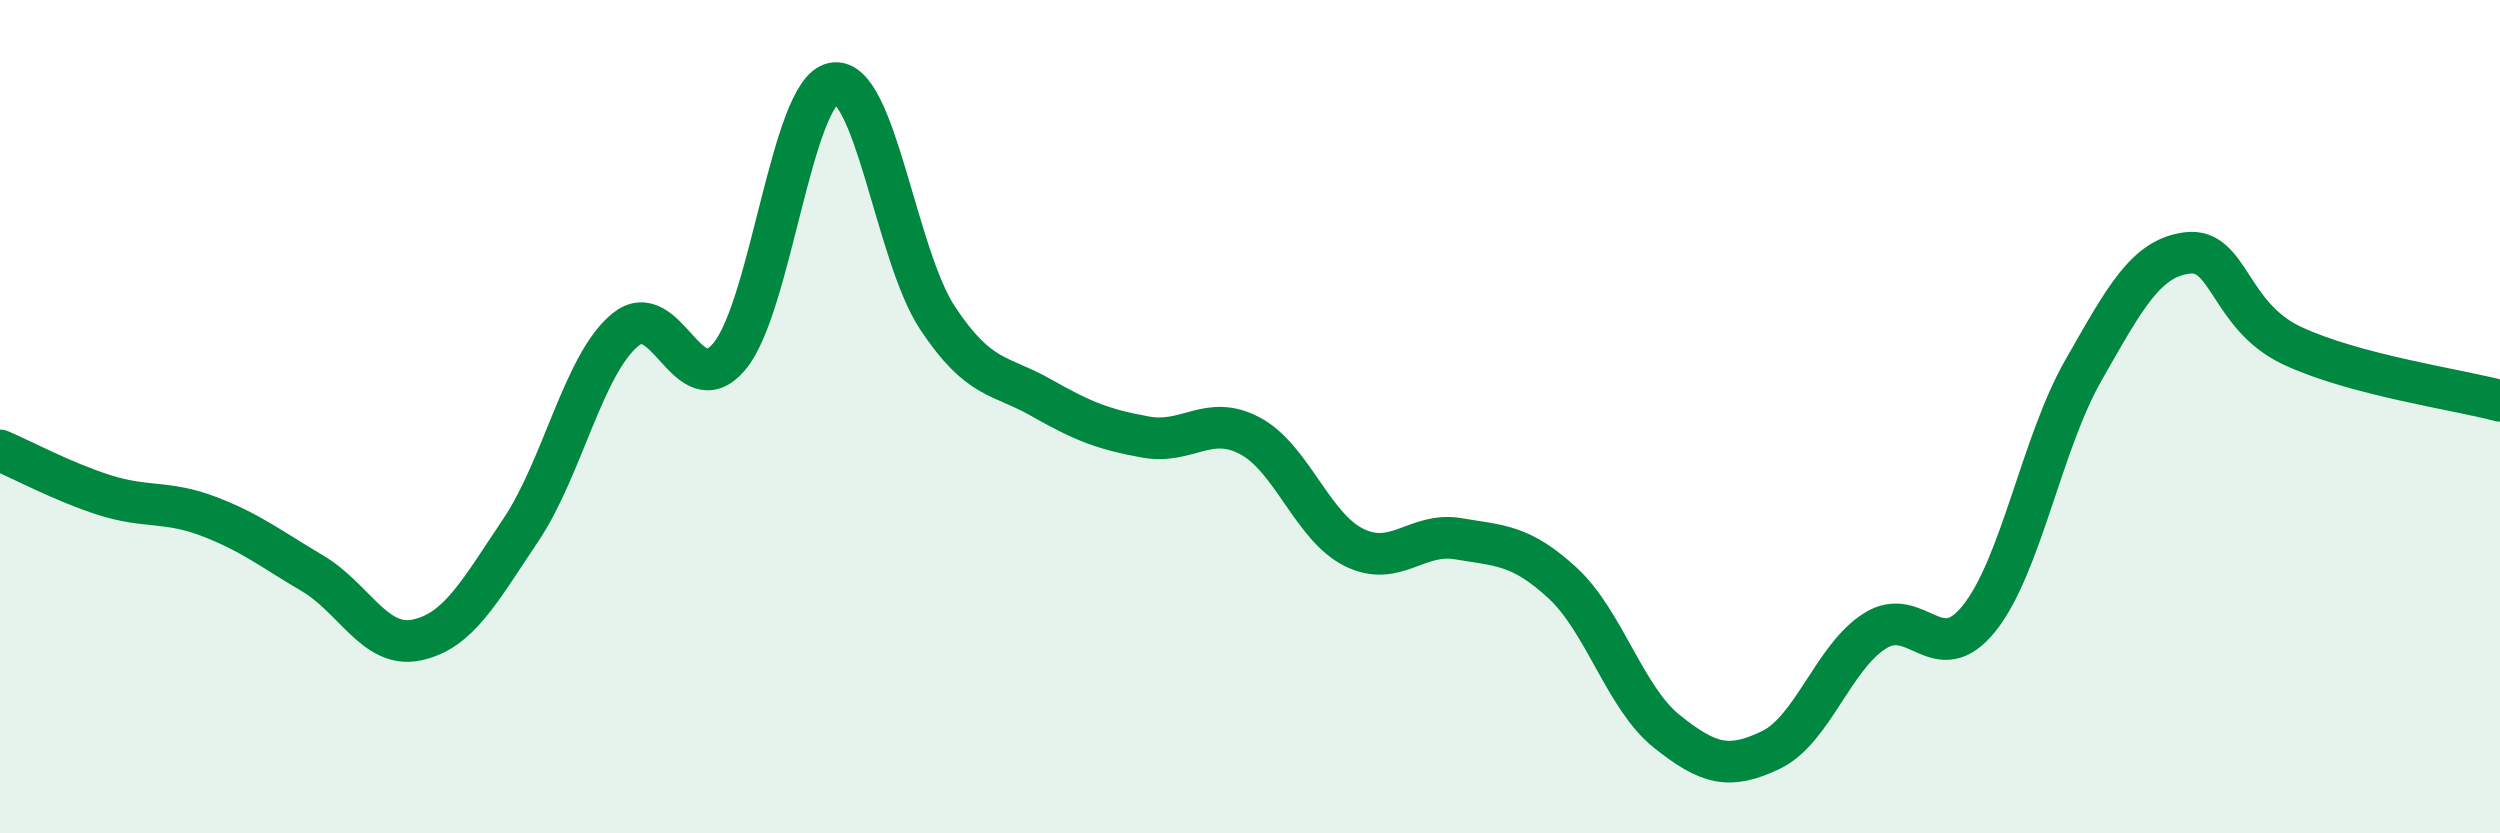 
    <svg width="60" height="20" viewBox="0 0 60 20" xmlns="http://www.w3.org/2000/svg">
      <path
        d="M 0,10.81 C 0.5,11.02 1.5,11.56 2.5,11.88 C 3.5,12.2 4,12.01 5,12.39 C 6,12.77 6.5,13.17 7.5,13.76 C 8.5,14.35 9,15.57 10,15.36 C 11,15.15 11.5,14.21 12.5,12.72 C 13.5,11.23 14,8.75 15,7.92 C 16,7.09 16.5,9.74 17.5,8.56 C 18.5,7.38 19,2.19 20,2 C 21,1.81 21.5,6.12 22.5,7.63 C 23.5,9.14 24,8.98 25,9.55 C 26,10.12 26.5,10.31 27.5,10.49 C 28.5,10.67 29,9.93 30,10.46 C 31,10.99 31.5,12.65 32.5,13.14 C 33.5,13.63 34,12.76 35,12.93 C 36,13.1 36.5,13.07 37.5,13.99 C 38.5,14.91 39,16.75 40,17.55 C 41,18.35 41.5,18.48 42.5,18 C 43.5,17.52 44,15.77 45,15.14 C 46,14.51 46.5,16.09 47.5,14.84 C 48.5,13.59 49,10.64 50,8.89 C 51,7.14 51.5,6.19 52.5,6.07 C 53.5,5.95 53.5,7.58 55,8.29 C 56.5,9 59,9.35 60,9.62L60 20L0 20Z"
        fill="#008740"
        opacity="0.1"
        stroke-linecap="round"
        stroke-linejoin="round"
      />
      <path
        d="M 0,10.81 C 0.5,11.02 1.5,11.56 2.5,11.88 C 3.5,12.2 4,12.01 5,12.39 C 6,12.77 6.5,13.17 7.5,13.76 C 8.5,14.35 9,15.57 10,15.36 C 11,15.15 11.5,14.21 12.5,12.72 C 13.5,11.23 14,8.75 15,7.92 C 16,7.09 16.5,9.74 17.5,8.56 C 18.5,7.38 19,2.19 20,2 C 21,1.81 21.5,6.12 22.5,7.63 C 23.5,9.14 24,8.98 25,9.55 C 26,10.12 26.5,10.31 27.5,10.49 C 28.5,10.67 29,9.93 30,10.46 C 31,10.99 31.5,12.65 32.5,13.14 C 33.5,13.63 34,12.76 35,12.93 C 36,13.1 36.5,13.07 37.5,13.99 C 38.5,14.91 39,16.75 40,17.55 C 41,18.35 41.5,18.48 42.5,18 C 43.5,17.52 44,15.77 45,15.14 C 46,14.51 46.5,16.09 47.5,14.84 C 48.5,13.59 49,10.64 50,8.89 C 51,7.14 51.5,6.19 52.5,6.07 C 53.5,5.95 53.5,7.58 55,8.29 C 56.5,9 59,9.35 60,9.62"
        stroke="#008740"
        stroke-width="1"
        fill="none"
        stroke-linecap="round"
        stroke-linejoin="round"
      />
    </svg>
  